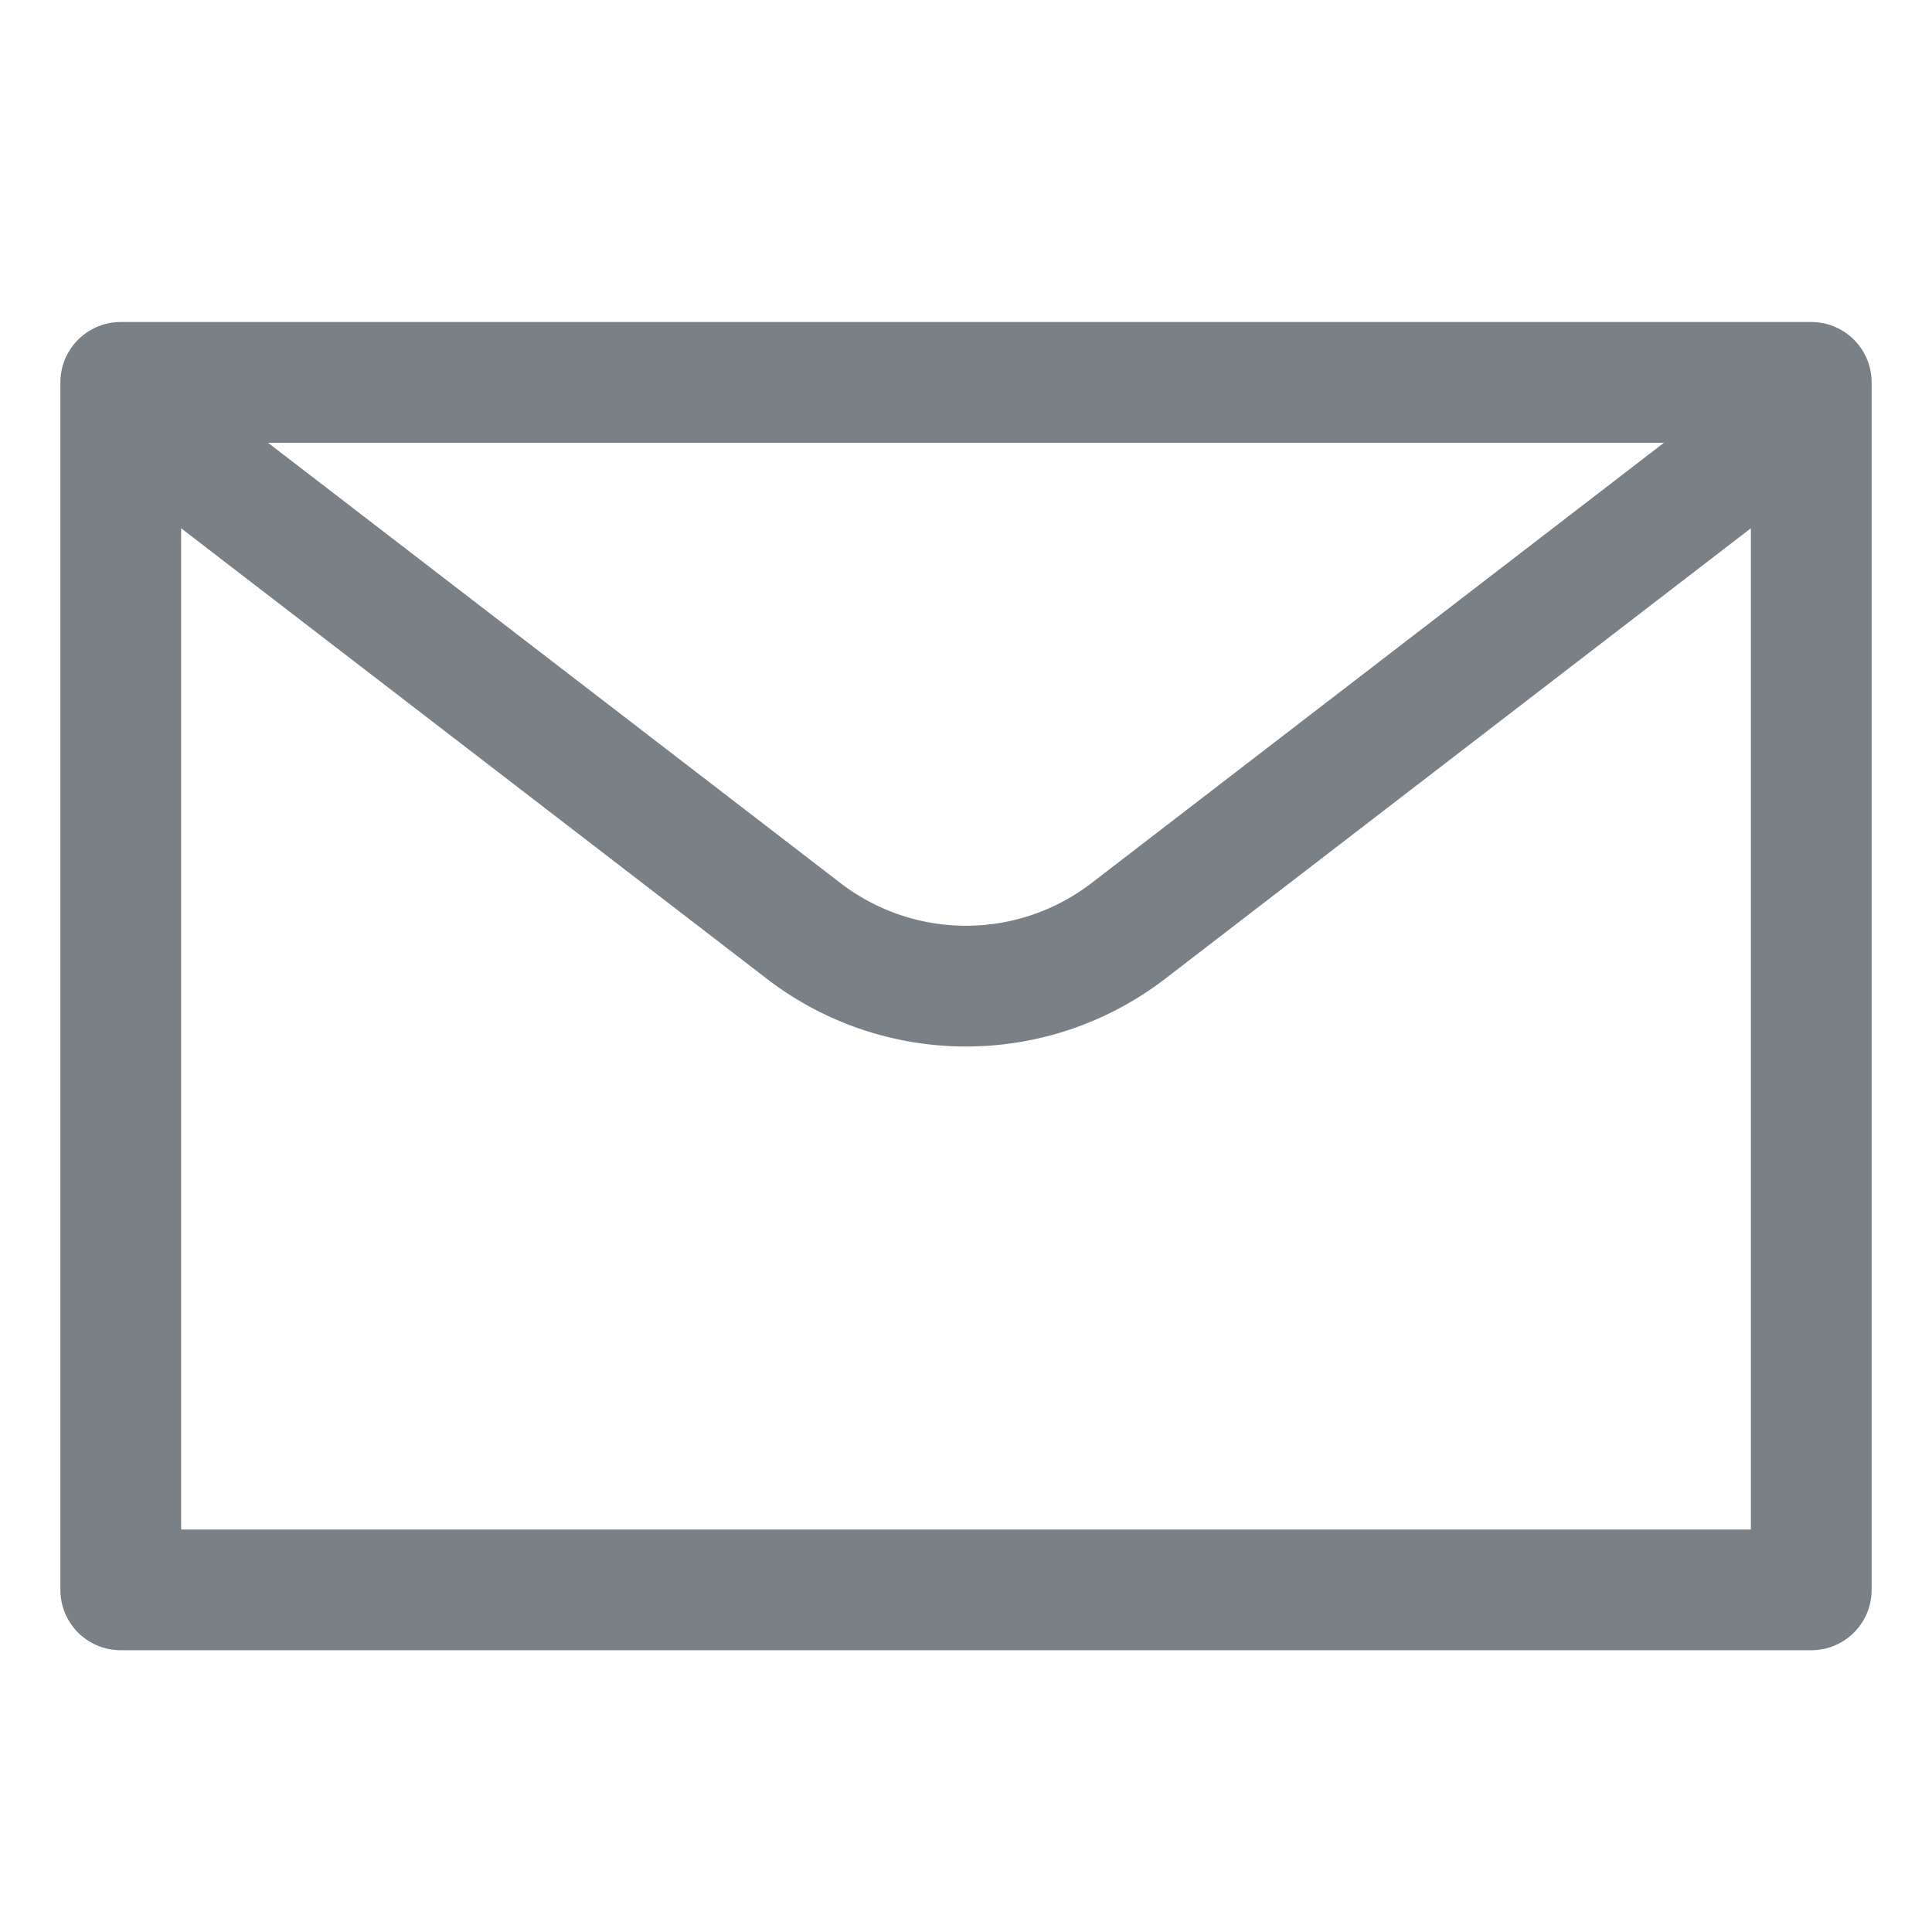 <svg viewBox="0 0 24 24" height="24" width="24" xmlns="http://www.w3.org/2000/svg">,<g transform="matrix(1,0,0,1,0,0)"><path d="M1.500 4.750 L22.500 4.750 L22.500 19.750 L1.500 19.750 Z" fill="none" stroke="#798086" stroke-linecap="round" stroke-linejoin="round" stroke-width="1.5"></path><path d="M22.161,5.3l-8.144,6.264a3.308,3.308,0,0,1-4.034,0L1.839,5.3" fill="none" stroke="#798086" stroke-linecap="round" stroke-linejoin="round" stroke-width="1.5"></path></g></svg>